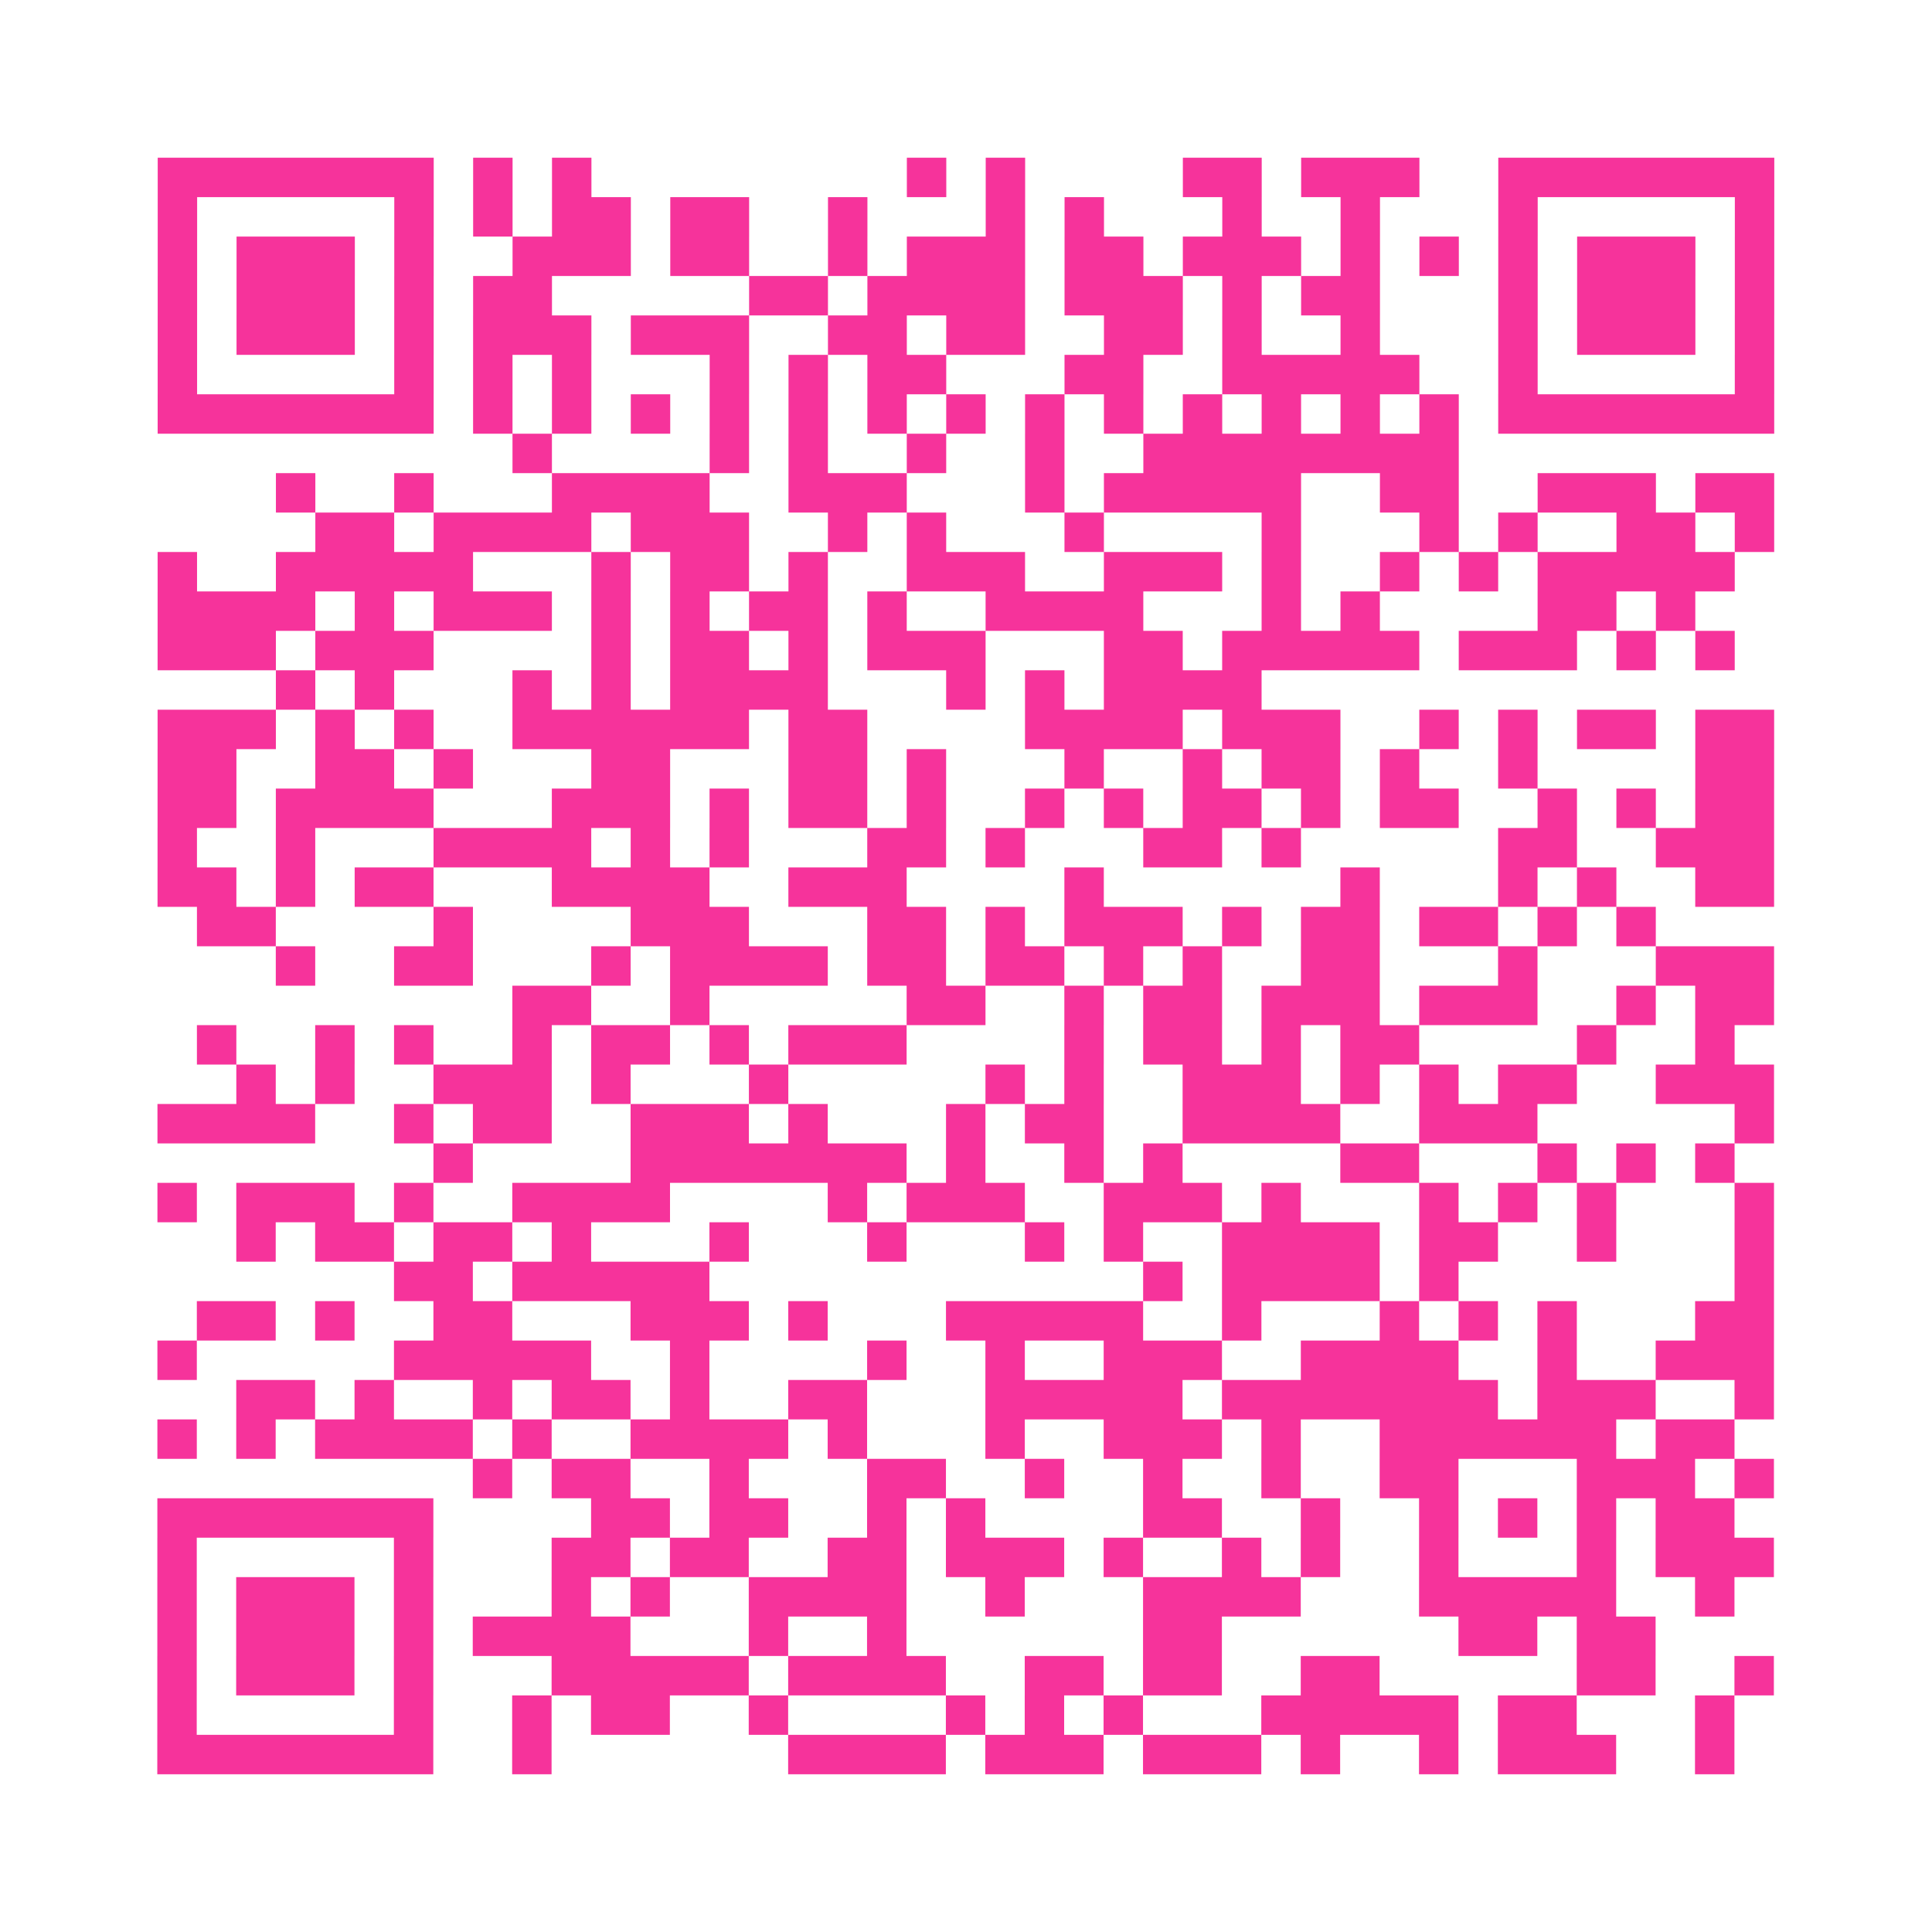<?xml version="1.0" encoding="UTF-8"?>
<svg xmlns="http://www.w3.org/2000/svg" viewBox="0 0 49 49" class="pyqrcode"><path fill="transparent" d="M0 0h49v49h-49z"/><path stroke="#f6339b" class="pyqrline" d="M4 4.5h7m1 0h1m1 0h1m8 0h1m1 0h1m4 0h2m1 0h3m2 0h7m-41 1h1m5 0h1m1 0h1m1 0h2m1 0h2m2 0h1m3 0h1m1 0h1m3 0h1m2 0h1m3 0h1m5 0h1m-41 1h1m1 0h3m1 0h1m2 0h3m1 0h2m2 0h1m1 0h3m1 0h2m1 0h3m1 0h1m1 0h1m1 0h1m1 0h3m1 0h1m-41 1h1m1 0h3m1 0h1m1 0h2m5 0h2m1 0h4m1 0h3m1 0h1m1 0h2m3 0h1m1 0h3m1 0h1m-41 1h1m1 0h3m1 0h1m1 0h3m1 0h3m2 0h2m1 0h2m2 0h2m1 0h1m2 0h1m3 0h1m1 0h3m1 0h1m-41 1h1m5 0h1m1 0h1m1 0h1m3 0h1m1 0h1m1 0h2m3 0h2m2 0h5m2 0h1m5 0h1m-41 1h7m1 0h1m1 0h1m1 0h1m1 0h1m1 0h1m1 0h1m1 0h1m1 0h1m1 0h1m1 0h1m1 0h1m1 0h1m1 0h1m1 0h7m-32 1h1m4 0h1m1 0h1m2 0h1m2 0h1m2 0h8m-30 1h1m2 0h1m3 0h4m2 0h3m3 0h1m1 0h5m2 0h2m2 0h3m1 0h2m-37 1h2m1 0h4m1 0h3m2 0h1m1 0h1m3 0h1m4 0h1m3 0h1m1 0h1m2 0h2m1 0h1m-41 1h1m2 0h5m3 0h1m1 0h2m1 0h1m2 0h3m2 0h3m1 0h1m2 0h1m1 0h1m1 0h5m-40 1h4m1 0h1m1 0h3m1 0h1m1 0h1m1 0h2m1 0h1m2 0h4m3 0h1m1 0h1m4 0h2m1 0h1m-39 1h3m1 0h3m4 0h1m1 0h2m1 0h1m1 0h3m3 0h2m1 0h5m1 0h3m1 0h1m1 0h1m-37 1h1m1 0h1m3 0h1m1 0h1m1 0h4m3 0h1m1 0h1m1 0h4m-28 1h3m1 0h1m1 0h1m2 0h6m1 0h2m4 0h4m1 0h3m2 0h1m1 0h1m1 0h2m1 0h2m-41 1h2m2 0h2m1 0h1m3 0h2m3 0h2m1 0h1m3 0h1m2 0h1m1 0h2m1 0h1m2 0h1m4 0h2m-41 1h2m1 0h4m3 0h3m1 0h1m1 0h2m1 0h1m2 0h1m1 0h1m1 0h2m1 0h1m1 0h2m2 0h1m1 0h1m1 0h2m-41 1h1m2 0h1m3 0h4m1 0h1m1 0h1m3 0h2m1 0h1m3 0h2m1 0h1m5 0h2m2 0h3m-41 1h2m1 0h1m1 0h2m3 0h4m2 0h3m4 0h1m6 0h1m3 0h1m1 0h1m2 0h2m-40 1h2m4 0h1m4 0h3m3 0h2m1 0h1m1 0h3m1 0h1m1 0h2m1 0h2m1 0h1m1 0h1m-35 1h1m2 0h2m3 0h1m1 0h4m1 0h2m1 0h2m1 0h1m1 0h1m2 0h2m3 0h1m3 0h3m-32 1h2m2 0h1m5 0h2m2 0h1m1 0h2m1 0h3m1 0h3m2 0h1m1 0h2m-40 1h1m2 0h1m1 0h1m2 0h1m1 0h2m1 0h1m1 0h3m4 0h1m1 0h2m1 0h1m1 0h2m4 0h1m2 0h1m-38 1h1m1 0h1m2 0h3m1 0h1m3 0h1m5 0h1m1 0h1m2 0h3m1 0h1m1 0h1m1 0h2m2 0h3m-41 1h4m2 0h1m1 0h2m2 0h3m1 0h1m3 0h1m1 0h2m2 0h4m2 0h3m5 0h1m-34 1h1m4 0h7m1 0h1m2 0h1m1 0h1m4 0h2m3 0h1m1 0h1m1 0h1m-40 1h1m1 0h3m1 0h1m2 0h4m4 0h1m1 0h3m2 0h3m1 0h1m3 0h1m1 0h1m1 0h1m3 0h1m-39 1h1m1 0h2m1 0h2m1 0h1m3 0h1m3 0h1m3 0h1m1 0h1m2 0h4m1 0h2m2 0h1m3 0h1m-35 1h2m1 0h5m11 0h1m1 0h4m1 0h1m7 0h1m-40 1h2m1 0h1m2 0h2m3 0h3m1 0h1m3 0h5m2 0h1m3 0h1m1 0h1m1 0h1m3 0h2m-41 1h1m5 0h5m2 0h1m4 0h1m2 0h1m2 0h3m2 0h4m2 0h1m2 0h3m-39 1h2m1 0h1m2 0h1m1 0h2m1 0h1m2 0h2m3 0h5m1 0h7m1 0h3m2 0h1m-41 1h1m1 0h1m1 0h4m1 0h1m2 0h4m1 0h1m3 0h1m2 0h3m1 0h1m2 0h6m1 0h2m-32 1h1m1 0h2m2 0h1m3 0h2m2 0h1m2 0h1m2 0h1m2 0h2m3 0h3m1 0h1m-41 1h7m4 0h2m1 0h2m2 0h1m1 0h1m4 0h2m2 0h1m2 0h1m1 0h1m1 0h1m1 0h2m-40 1h1m5 0h1m3 0h2m1 0h2m2 0h2m1 0h3m1 0h1m2 0h1m1 0h1m2 0h1m3 0h1m1 0h3m-41 1h1m1 0h3m1 0h1m3 0h1m1 0h1m2 0h4m2 0h1m3 0h4m3 0h5m2 0h1m-40 1h1m1 0h3m1 0h1m1 0h4m3 0h1m2 0h1m6 0h2m6 0h2m1 0h2m-38 1h1m1 0h3m1 0h1m3 0h5m1 0h4m2 0h2m1 0h2m2 0h2m5 0h2m2 0h1m-41 1h1m5 0h1m2 0h1m1 0h2m2 0h1m4 0h1m1 0h1m1 0h1m3 0h5m1 0h2m3 0h1m-40 1h7m2 0h1m6 0h4m1 0h3m1 0h3m1 0h1m2 0h1m1 0h3m2 0h1"/></svg>
